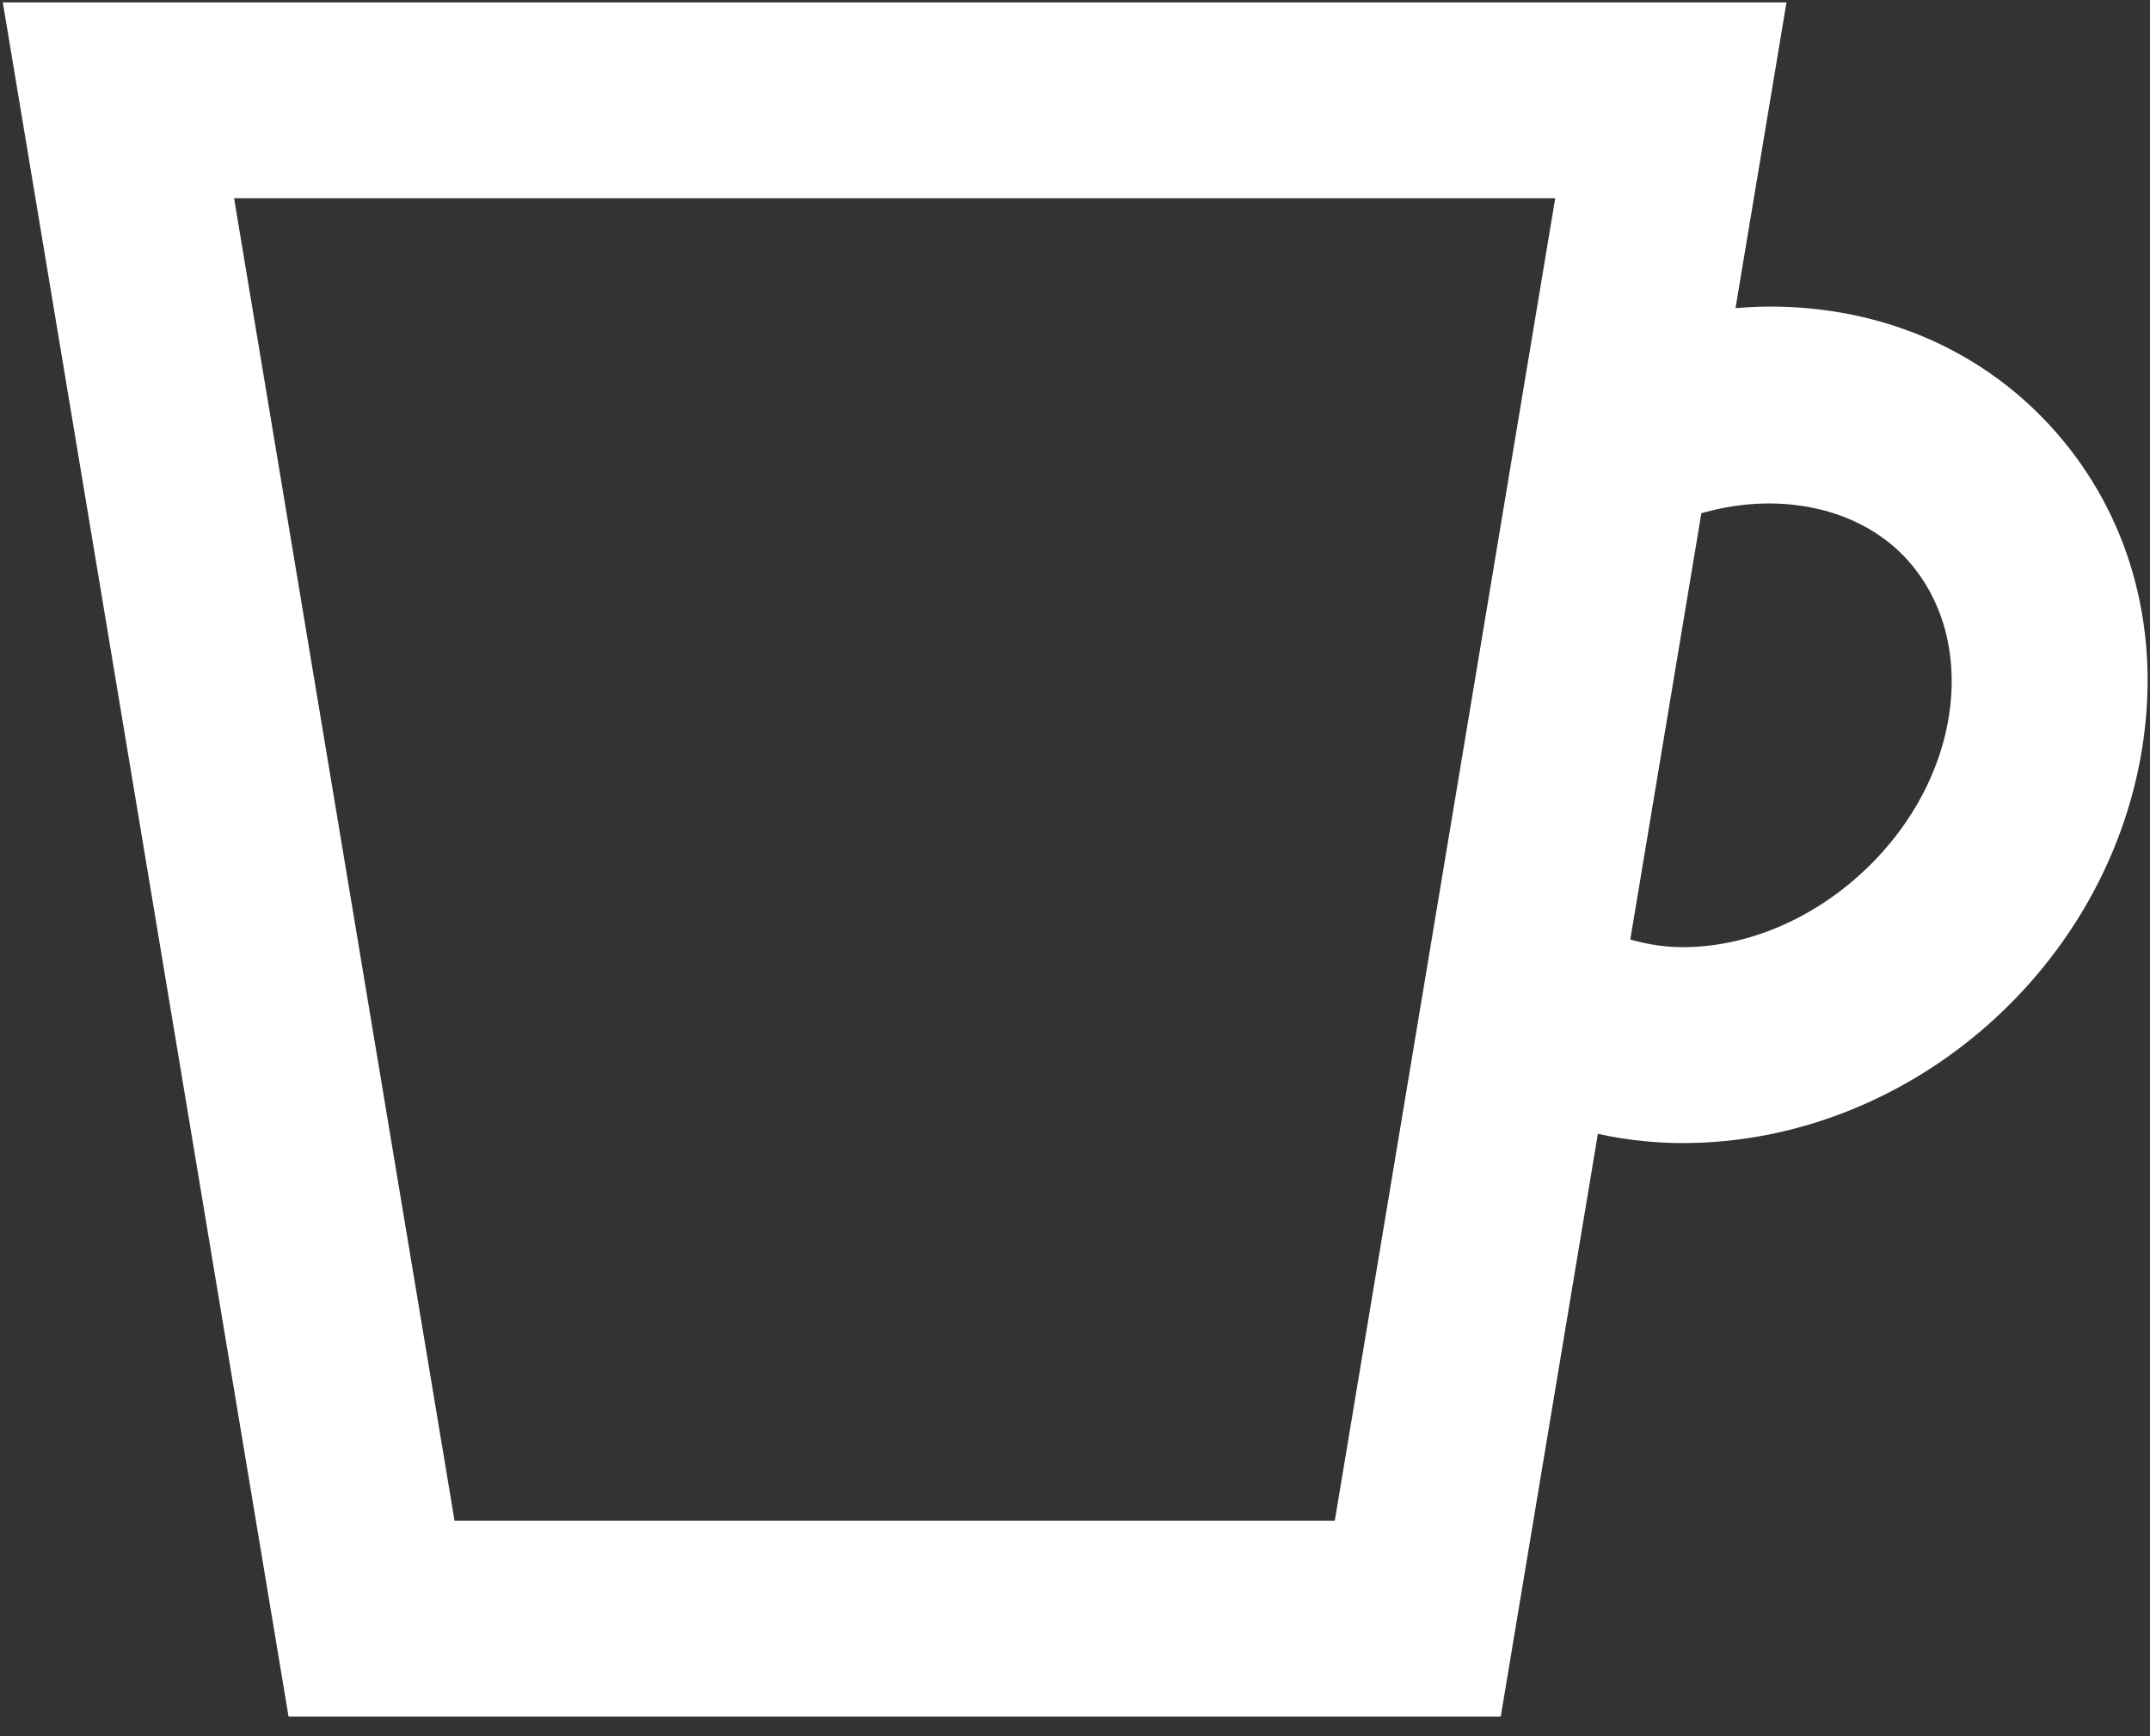 <svg width="52" height="42" viewBox="0 0 52 42" fill="none" xmlns="http://www.w3.org/2000/svg">
<rect x="0" y="0" width="52" height="42" fill="#333333" stroke="none"/>
<g clip-path="url(#clip0_270_1716)">
<path fill-rule="evenodd" clip-rule="evenodd" d="M49.551 10.635C47.88 8.72 45.485 7.666 42.807 7.666C42.428 7.666 42.051 7.693 41.675 7.735L42.913 0.308H0.363L7.191 41.277H36.085L38.443 27.126C39.166 27.302 39.916 27.402 40.694 27.402C46.077 27.402 50.866 23.193 51.599 17.82C51.967 15.121 51.24 12.57 49.551 10.635ZM37.91 4.545L32.495 37.038H10.782L5.366 4.545H37.91ZM47.4 17.247C46.962 20.454 43.892 23.163 40.694 23.163C40.144 23.163 39.634 23.058 39.147 22.906L40.928 12.222C42.967 11.574 45.128 12.013 46.359 13.422C47.23 14.421 47.601 15.779 47.4 17.247Z" fill="white"/>
<path fill-rule="evenodd" clip-rule="evenodd" d="M49.551 10.635C47.88 8.72 45.485 7.666 42.807 7.666C42.428 7.666 42.051 7.693 41.675 7.735L42.913 0.308H0.363L7.191 41.277H36.085L38.443 27.126C39.166 27.302 39.916 27.402 40.694 27.402C46.077 27.402 50.866 23.193 51.599 17.82C51.967 15.121 51.24 12.57 49.551 10.635ZM37.91 4.545L32.495 37.038H10.782L5.366 4.545H37.91ZM47.4 17.247C46.962 20.454 43.892 23.163 40.694 23.163C40.144 23.163 39.634 23.058 39.147 22.906L40.928 12.222C42.967 11.574 45.128 12.013 46.359 13.422C47.23 14.421 47.601 15.779 47.4 17.247Z" stroke="white" stroke-width="0.5"/>
</g>
<defs>
<clipPath id="clip0_270_1716">
<rect width="52" height="41.584" fill="white"/>
</clipPath>
</defs>
</svg>
